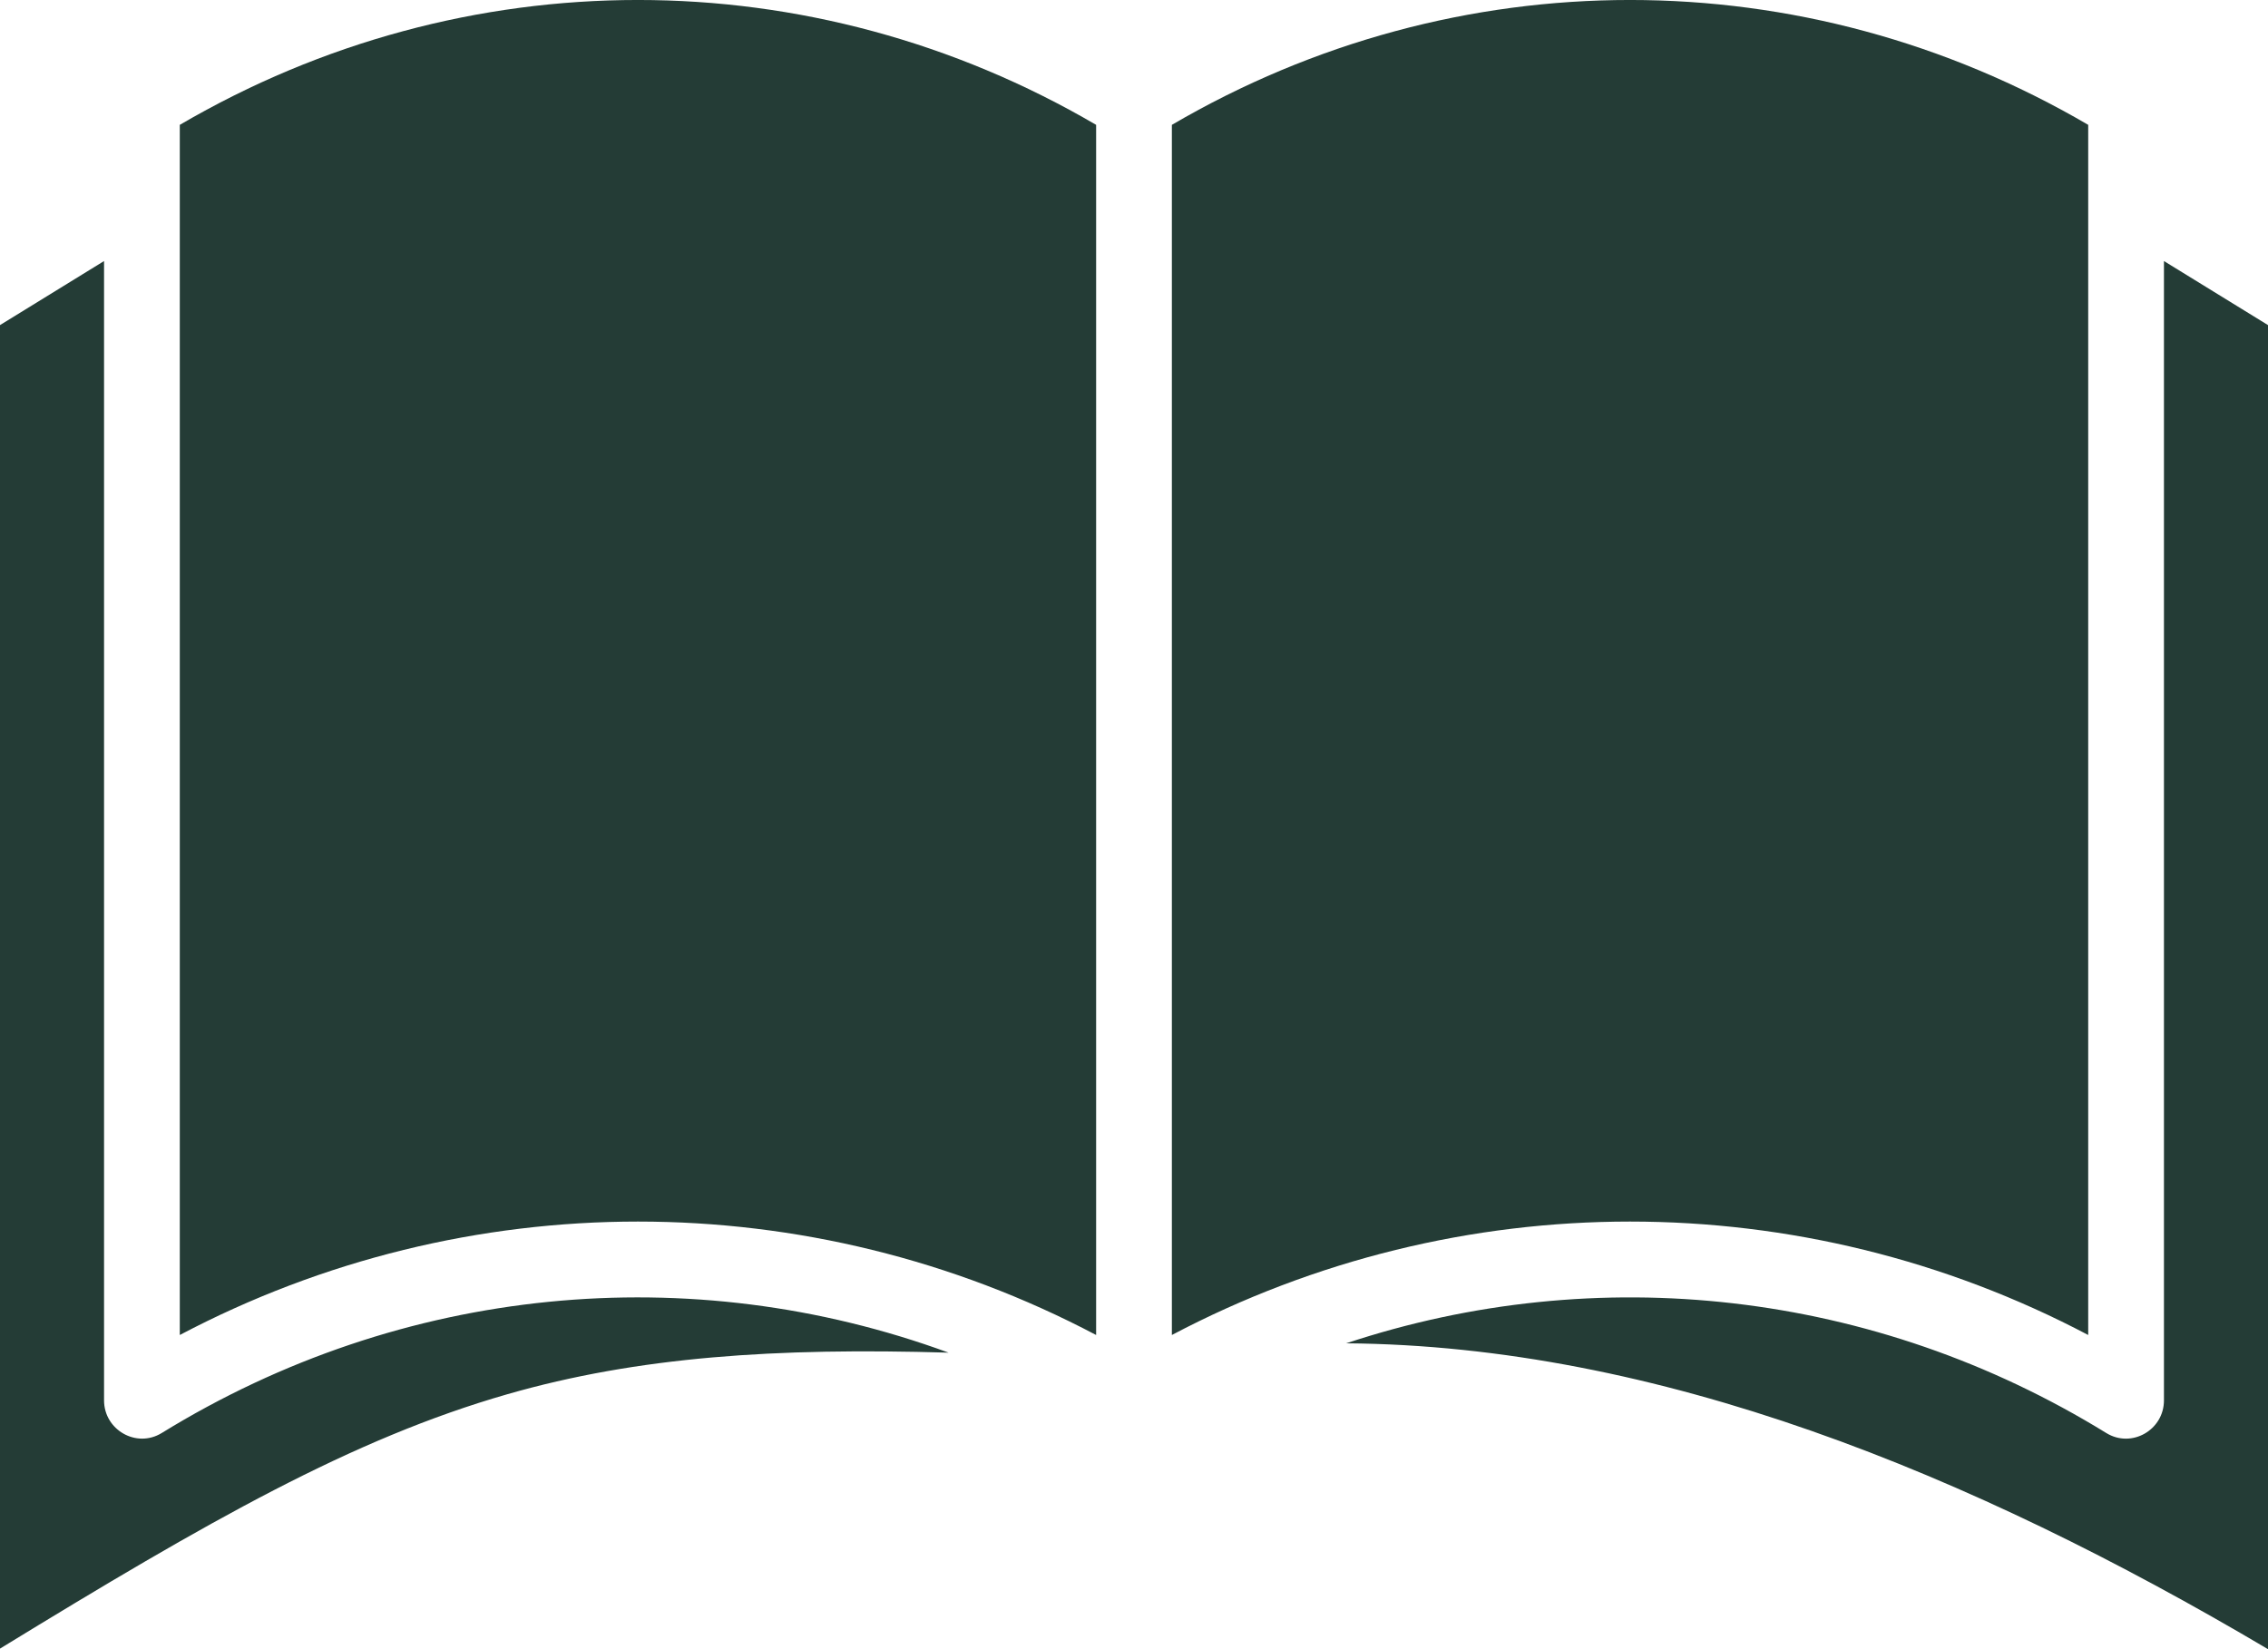 <svg xmlns="http://www.w3.org/2000/svg" width="33" height="24" viewBox="0 0 33 24" fill="none"><path fill-rule="evenodd" clip-rule="evenodd" d="M2.616 1.817V19.428C6.788 17.227 11.777 17.227 15.949 19.428V1.817C11.809 -0.606 6.757 -0.606 2.616 1.817ZM13.803 19.685C11.293 19.61 9.283 19.744 7.385 20.289C5.129 20.937 3.035 22.133 0 23.992V4.731L1.514 3.799V20.38C1.514 20.807 1.983 21.081 2.352 20.855C5.854 18.698 10.05 18.309 13.803 19.685ZM31.486 3.799V20.38C31.486 20.809 31.017 21.081 30.648 20.855C27.268 18.773 23.237 18.338 19.587 19.549C24.103 19.583 28.661 21.432 33 24V4.731L31.486 3.799ZM17.051 1.817C21.191 -0.606 26.243 -0.606 30.384 1.817V19.428C26.212 17.227 21.223 17.227 17.051 19.428V1.817Z" fill="#243C36"></path></svg>
